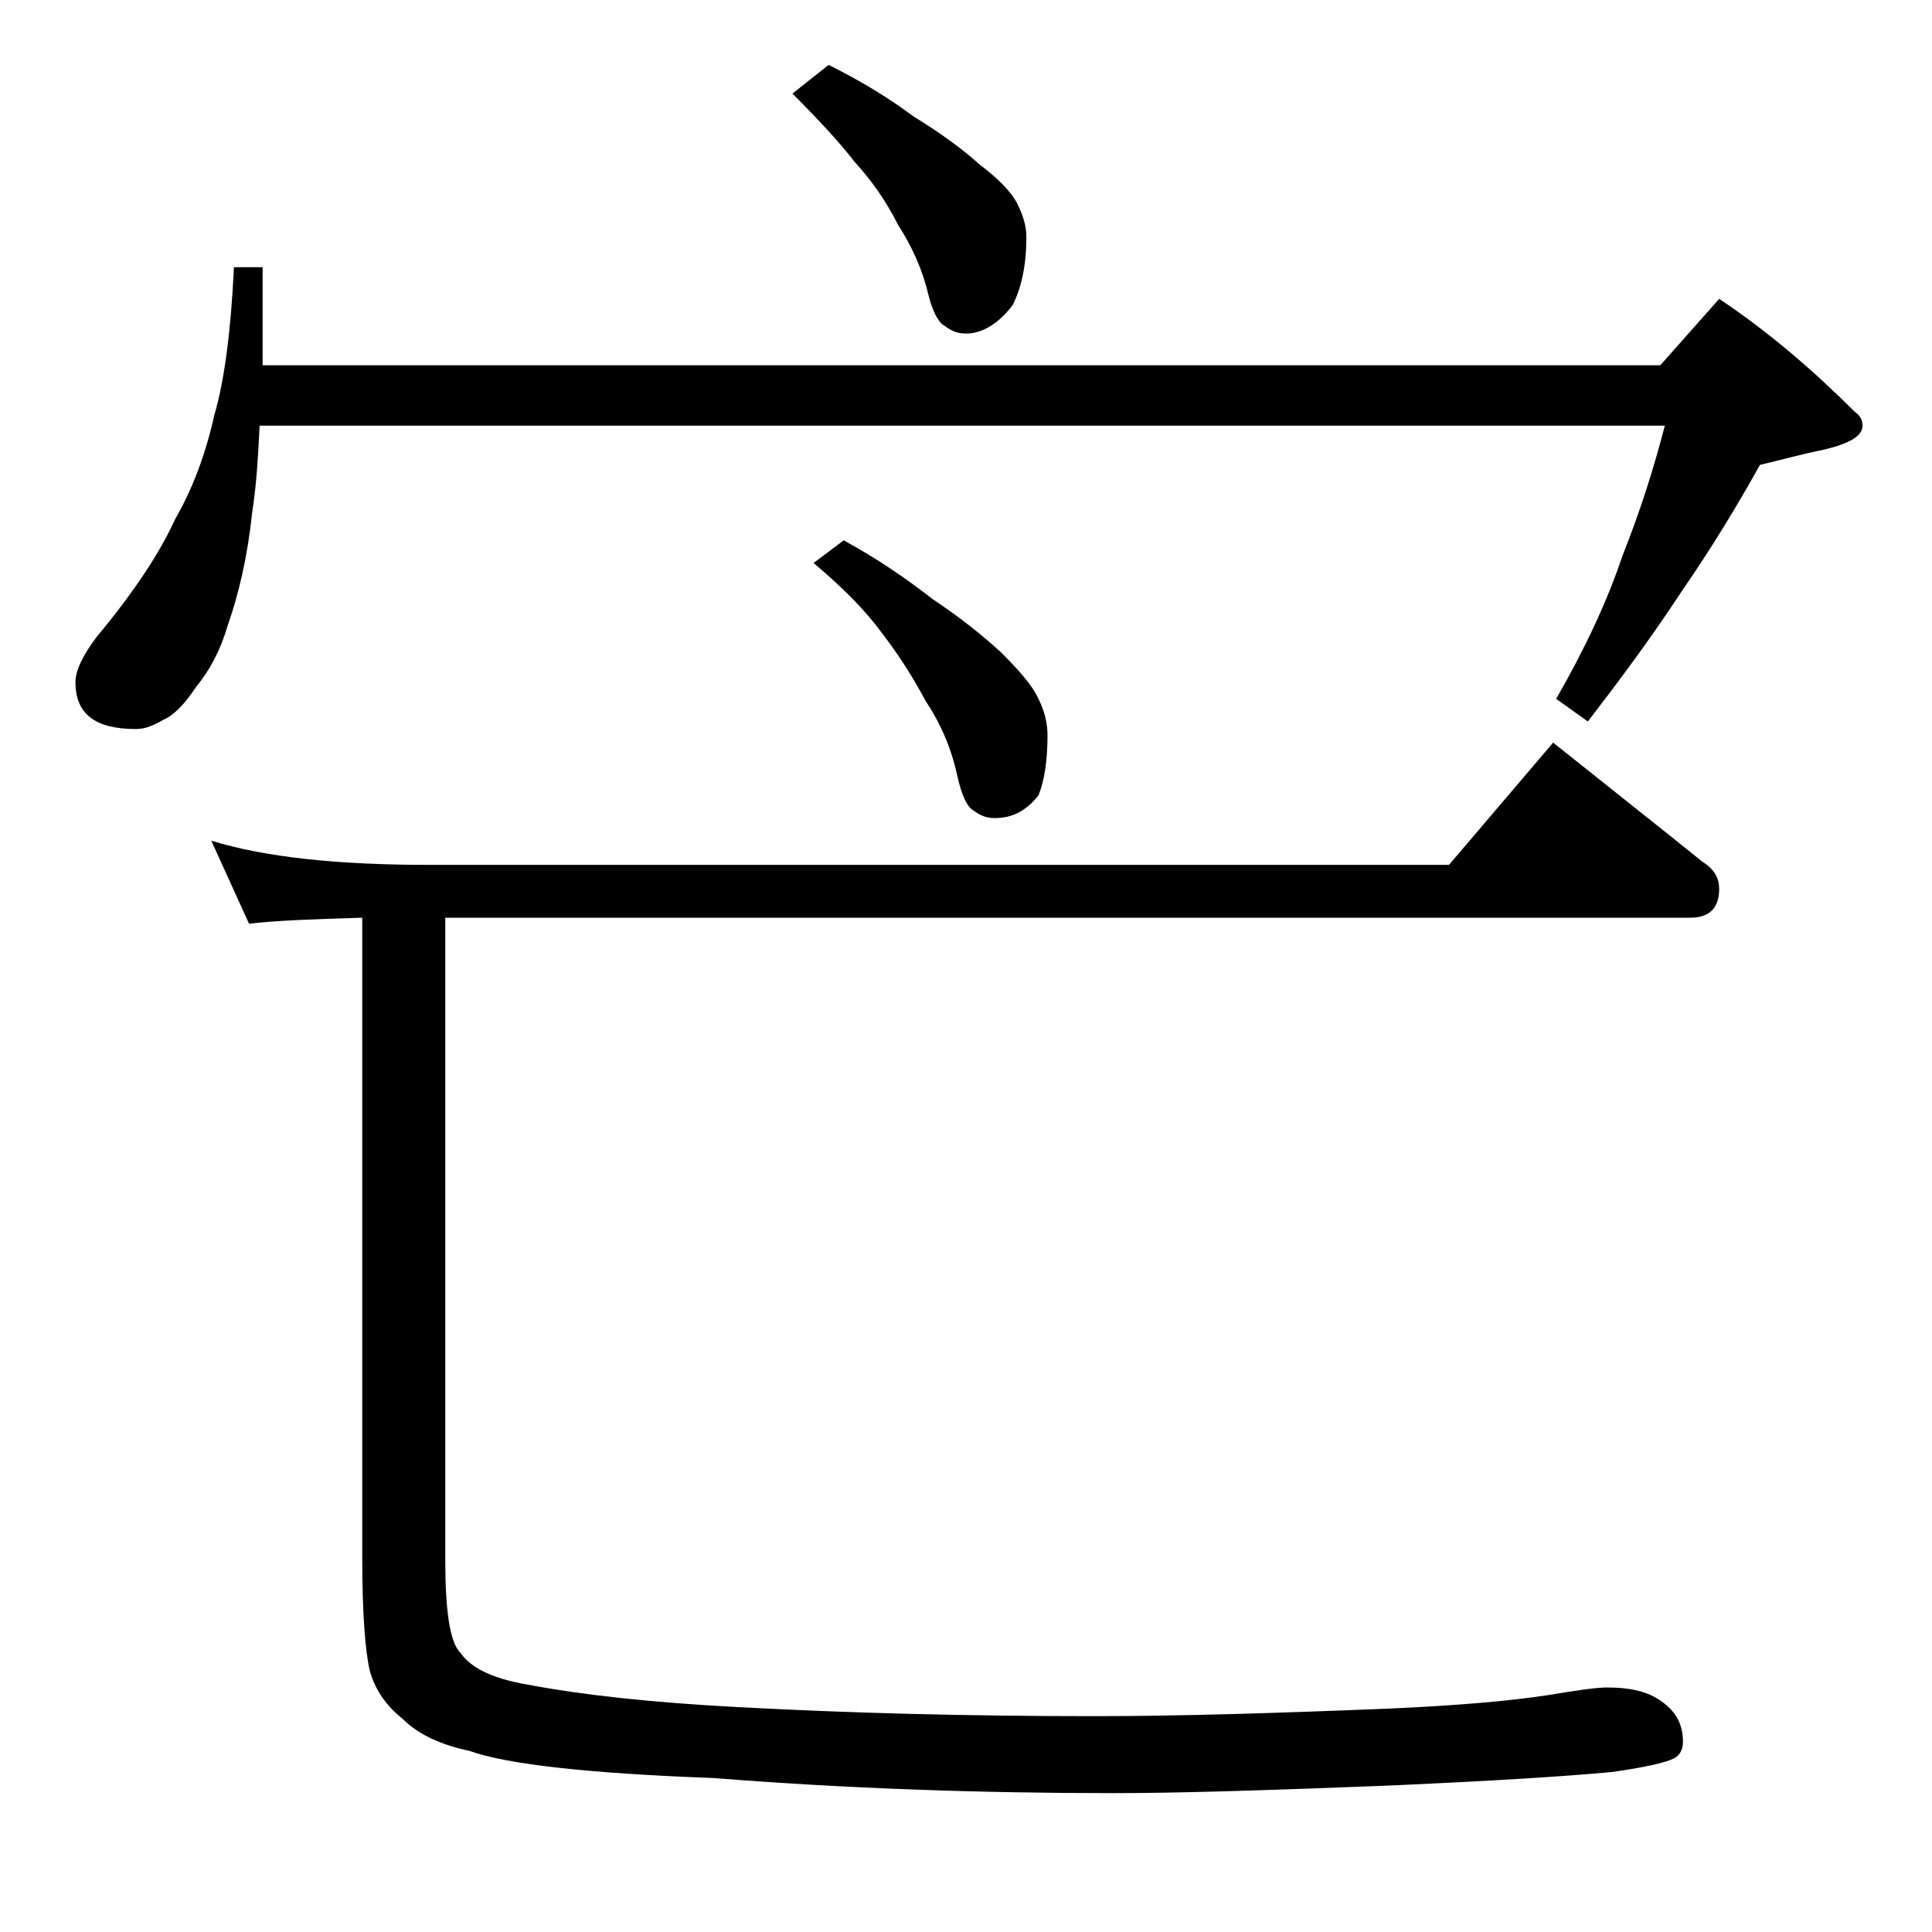 <?xml version="1.0" encoding="utf-8"?>
<!-- Generator: Adobe Illustrator 18.0.0, SVG Export Plug-In . SVG Version: 6.00 Build 0)  -->
<!DOCTYPE svg PUBLIC "-//W3C//DTD SVG 1.1//EN" "http://www.w3.org/Graphics/SVG/1.1/DTD/svg11.dtd">
<svg version="1.1" id="Layer_1" xmlns="http://www.w3.org/2000/svg" xmlns:xlink="http://www.w3.org/1999/xlink" x="0px" y="0px"
	 viewBox="0 0 128 128" enable-background="new 0 0 128 128" xml:space="preserve">
<path d="M15.5,17.7h1.9v6.5H110l3.9-4.4c3.3,2.2,6.3,4.8,9,7.5c0.3,0.2,0.5,0.5,0.5,0.9c0,0.7-0.9,1.2-2.6,1.6
	c-1.5,0.3-2.9,0.7-4.2,1c-1.5,2.7-3.2,5.5-5.2,8.4c-2.1,3.2-4.2,6-6.2,8.6l-2.1-1.5c1.9-3.3,3.4-6.5,4.4-9.5c1.2-3,2.1-5.9,2.8-8.6
	H17.2c-0.1,2-0.2,3.9-0.5,5.8c-0.3,2.9-0.9,5.4-1.6,7.4c-0.5,1.7-1.2,3-2.1,4.1c-0.8,1.2-1.5,1.9-2.2,2.2c-0.7,0.4-1.2,0.6-1.8,0.6
	c-2.7,0-4-1-4-3.1c0-0.8,0.5-1.8,1.4-3c2.5-3,4.2-5.6,5.2-7.8c1.1-1.9,2-4.2,2.6-6.9C14.9,25.1,15.3,21.8,15.5,17.7z M14,55.7
	c3.6,1.1,8.4,1.6,14.4,1.6H96l6.9-8.1c3.5,2.8,6.8,5.4,9.9,7.9c0.8,0.5,1.1,1.1,1.1,1.8c0,1.2-0.6,1.9-1.9,1.9H29.5v42.5
	c0,3.4,0.3,5.5,1,6.2c0.7,1,2.1,1.7,4.4,2.1c3.7,0.7,8.3,1.2,14,1.5c7.4,0.4,15.3,0.6,23.6,0.6c5.6,0,12.1-0.2,19.5-0.5
	c4.5-0.2,8-0.5,10.6-0.9c1.8-0.3,3.1-0.5,3.9-0.5c1.3,0,2.5,0.2,3.4,0.8c1.1,0.7,1.6,1.6,1.6,2.8c0,0.5-0.2,0.9-0.6,1.1
	c-0.6,0.3-2,0.6-4.1,0.9c-3.2,0.3-8.1,0.6-14.8,0.9c-7.7,0.3-13.8,0.5-18.2,0.5c-8.8,0-17.7-0.3-26.5-1c-8.2-0.3-13.7-0.9-16.2-1.8
	c-1.9-0.4-3.4-1.1-4.4-2.1c-1-0.8-1.8-1.8-2.2-3.2c-0.3-1.3-0.5-3.8-0.5-7.4V60.8c-3.4,0.1-5.9,0.2-7.5,0.4L14,55.7z M54.9,4.3
	c2.2,1.1,4,2.2,5.6,3.4c1.8,1.1,3.3,2.2,4.4,3.2c1.2,0.9,2.1,1.8,2.5,2.6c0.4,0.8,0.6,1.5,0.6,2.2c0,1.8-0.3,3.3-0.9,4.5
	c-0.9,1.2-2,1.9-3.1,1.9c-0.6,0-1-0.2-1.4-0.5c-0.4-0.2-0.8-0.9-1.1-2.1c-0.4-1.7-1.1-3.2-2-4.6c-0.8-1.6-1.8-3-2.9-4.2
	c-1-1.3-2.4-2.8-4.1-4.5L54.9,4.3z M55.9,35.8c2.2,1.2,4.1,2.5,5.9,3.9c1.8,1.2,3.3,2.4,4.5,3.5c1.2,1.2,2.1,2.2,2.5,3.1
	c0.4,0.8,0.6,1.6,0.6,2.4c0,1.7-0.2,3-0.6,4c-0.8,1-1.7,1.5-2.9,1.5c-0.6,0-1-0.2-1.4-0.5c-0.4-0.2-0.8-1-1.1-2.4
	c-0.4-1.8-1.1-3.4-2.1-4.9c-0.9-1.7-1.9-3.2-2.9-4.5c-1.1-1.5-2.6-3-4.5-4.6L55.9,35.8z"/>
</svg>
